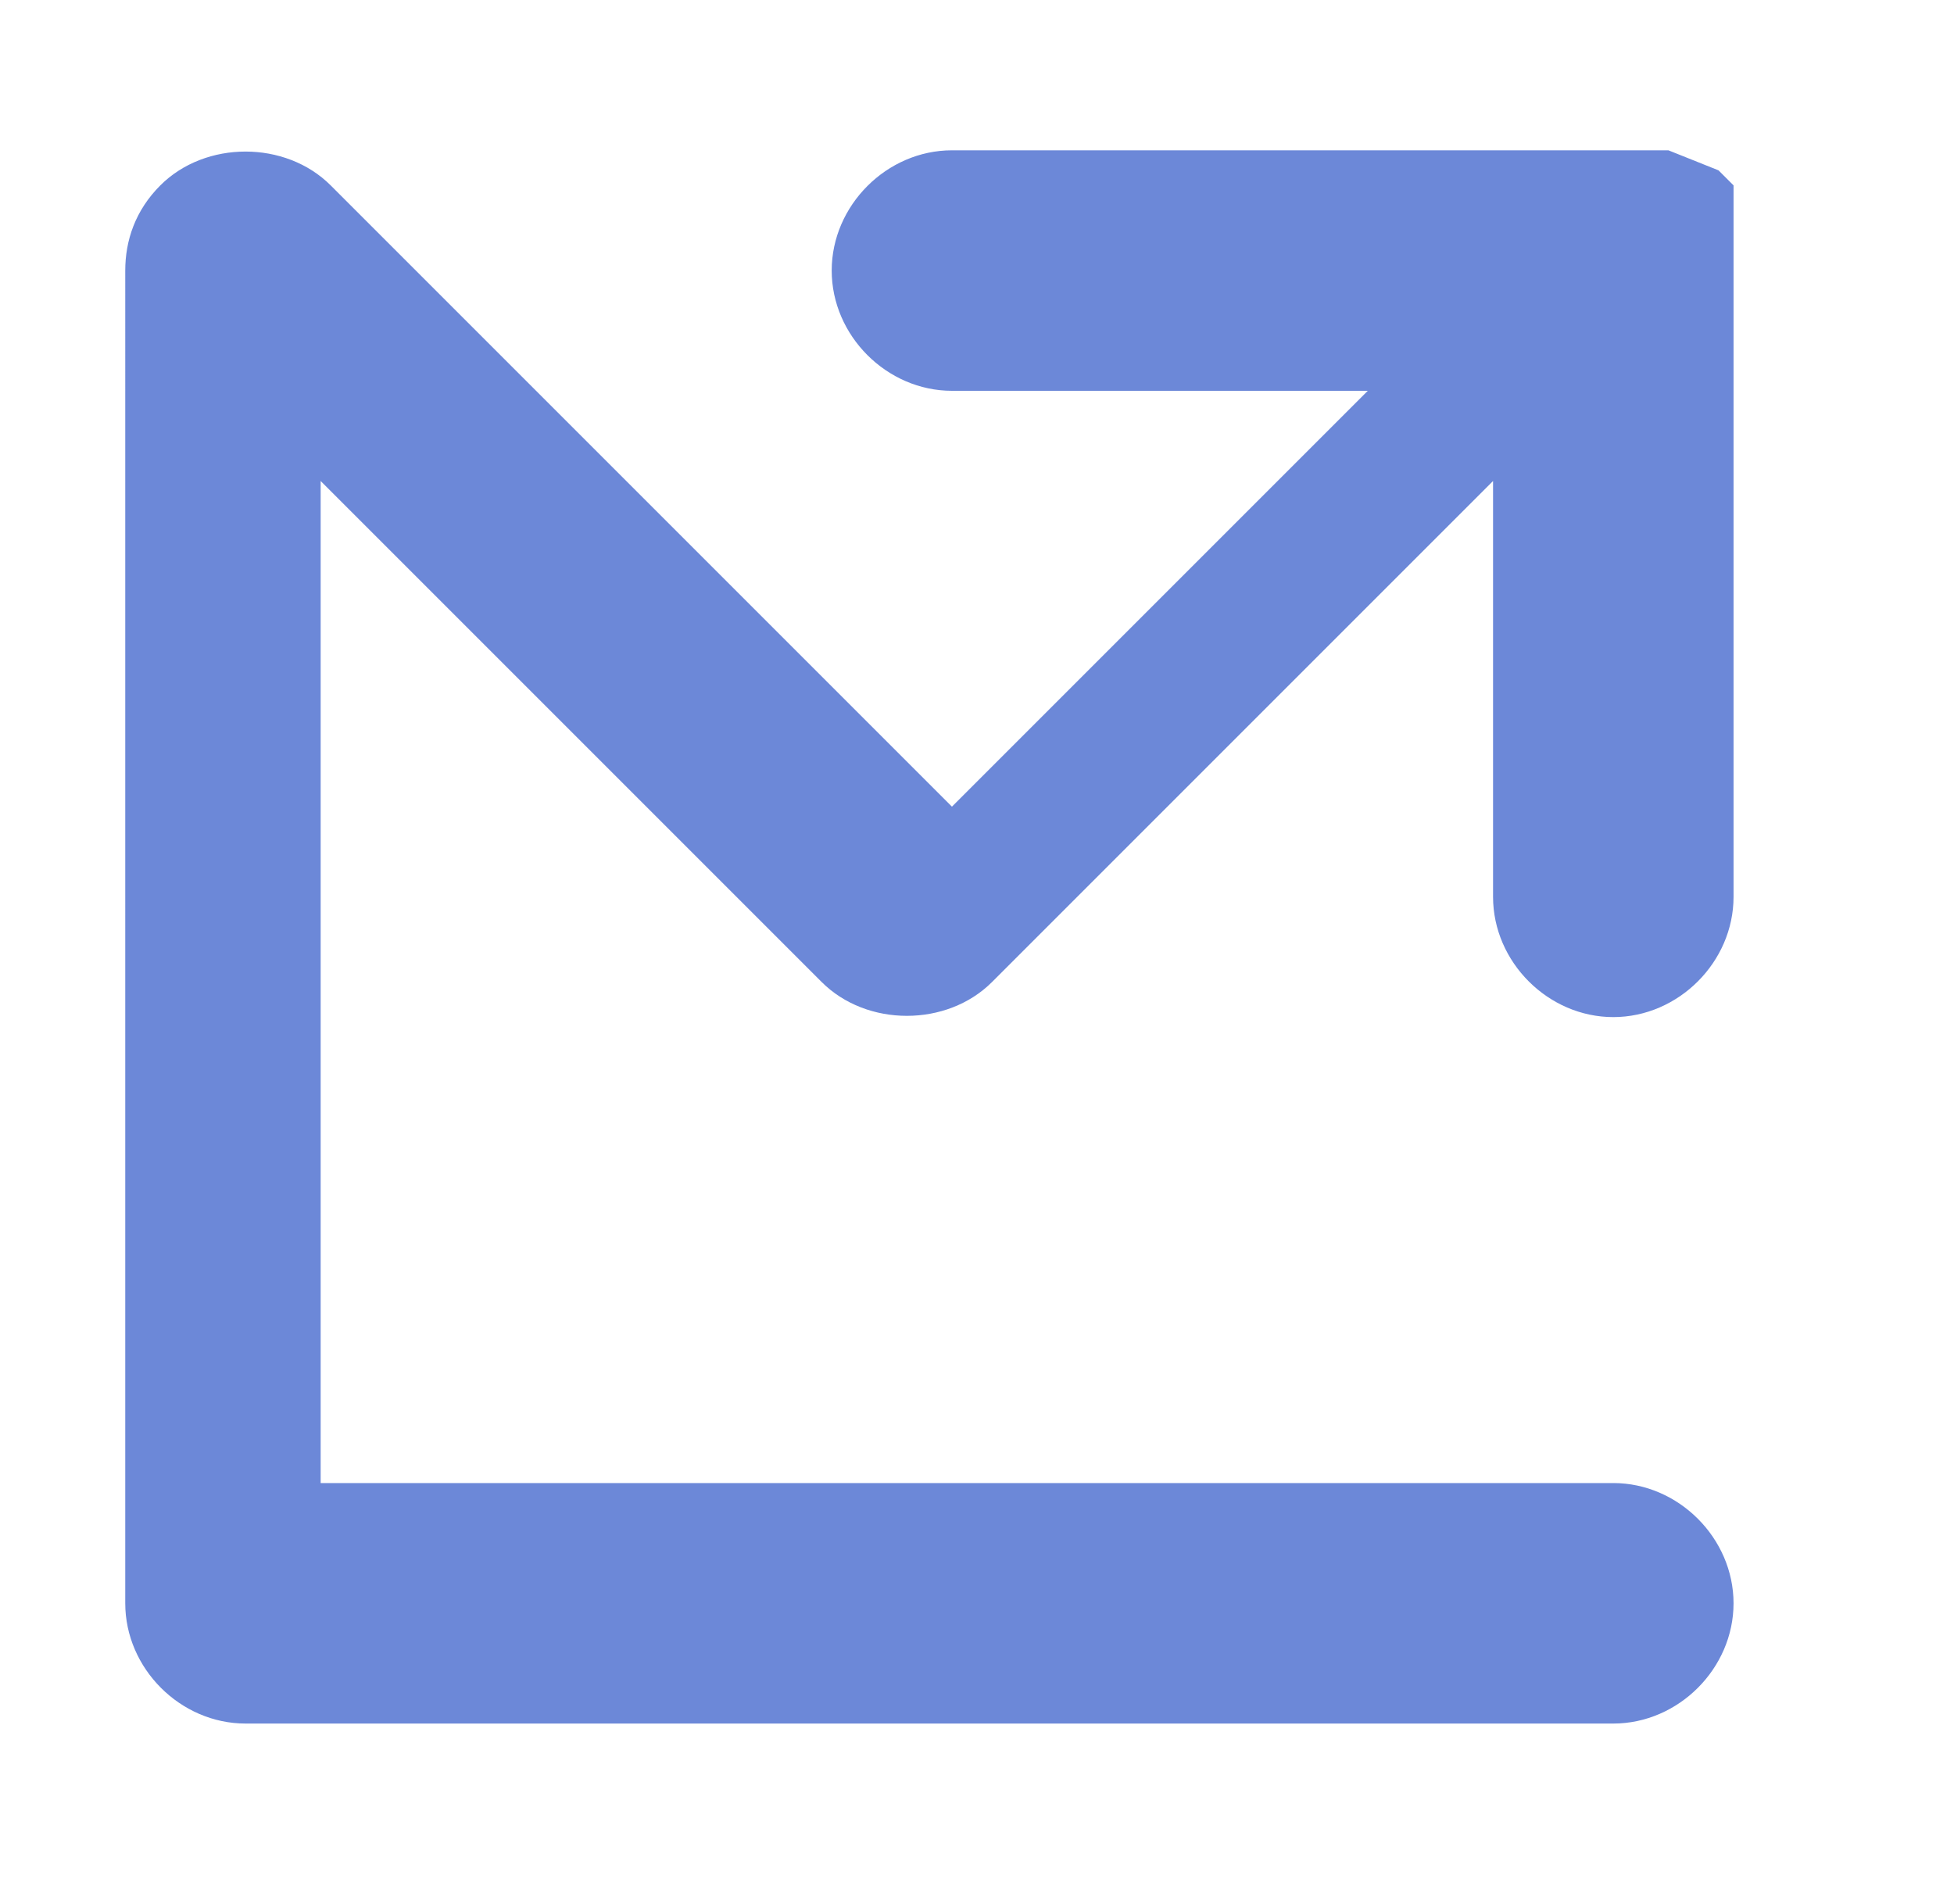 <svg xml:space="preserve" style="enable-background:new 0 0 39 38;" viewBox="0 0 39 38" y="0px" x="0px" xmlns:xlink="http://www.w3.org/1999/xlink" xmlns="http://www.w3.org/2000/svg" id="Layer_1" version="1.1">
<style type="text/css">
	.st0{fill:#6C88D8;}
</style>
<path d="M34.3,3.4L34.3,3.4L34.3,3.4L34.3,3.4L34.3,3.4l0.1,0.1l0,0l0,0l0,0l0,0v0l0,0l0,0l0,0l0,0c0,0,0,0,0.1,0.1l0,0
	l0,0l0,0l0,0v0l0,0l0,0l0,0l0,0l0,0l0,0l0,0l0,0l0,0l0,0h0l0,0l0,0l0,0l0,0l0,0l0,0l0,0v0l0,0l0,0l0,0l0,0l0,0l0,0l0,0l0,0l0,0l0,0
	l0,0l0,0l0,0l0,0v0l0,0l0,0l0,0l0,0l0,0l0,0l0,0h0l0,0l0,0l0,0l0,0l0,0l0,0l0,0l0,0l0,0l0,0l0,0l0,0l0,0l0,0l0,0c0,0,0,0,0.1,0.1
	l0,0l0,0l0,0l0,0l0,0l0,0l0,0l0,0l0,0l0,0l0,0l0,0l0,0l0,0l0,0l0,0l0,0l0,0l0,0l0,0l0,0l0,0l0,0l0,0l0,0l0,0l0,0l0,0l0,0l0,0l0,0v0
	l0,0l0,0l0,0l0,0l0,0l0,0l0,0l0,0l0,0l0,0l0,0l0,0l0,0l0,0l0,0l0,0l0,0l0,0l0,0l0,0l0,0v0l0,0l0,0l0,0l0,0l0,0l0,0l0,0l0,0l0,0l0,0
	l0,0l0,0l0,0l0,0l0,0v0l0,0l0,0l0,0v0l0,0l0,0l0,0l0,0v0l0,0.1v0v0l0,0v0v0l0,0l0,0l0,0l0,0l0,0v0l0,0v0v0v0v14.1
	c0,1.3-1.1,2.4-2.4,2.4c-1.3,0-2.4-1.1-2.4-2.4v-8.3l-10,10c-0.9,0.9-2.5,0.9-3.4,0l-10-10v20h25.8c1.3,0,2.4,1.1,2.4,2.4
	c0,1.3-1.1,2.4-2.4,2.4H4.9c-1.3,0-2.4-1.1-2.4-2.4V5.4c0-0.6,0.2-1.2,0.7-1.7c0.9-0.9,2.5-0.9,3.4,0L19,16.1l8.3-8.3H19
	c-1.3,0-2.4-1.1-2.4-2.4C16.6,4.1,17.7,3,19,3h14.1l0,0h0l0,0h0l0,0h0l0,0l0,0h0h0l0,0h0l0,0h0l0.1,0l0,0l0,0l0,0l0,0h0l0,0l0,0l0,0
	h0l0,0l0,0l0,0h0l0,0l0,0l0,0l0,0l0,0l0,0l0,0l0,0l0,0l0,0l0,0l0,0l0.1,0h0l0,0l0,0l0,0l0,0l0,0l0,0l0,0l0,0l0,0l0,0l0,0l0,0l0,0
	l0,0l0,0l0,0l0,0l0,0l0,0l0,0l0,0l0,0l0,0l0,0l0,0l0,0l0,0l0,0l0,0L34.3,3.4L34.3,3.4L34.3,3.4L34.3,3.4L34.3,3.4L34.3,3.4L34.3,3.4
	z" class="st0"></path>
</svg>
